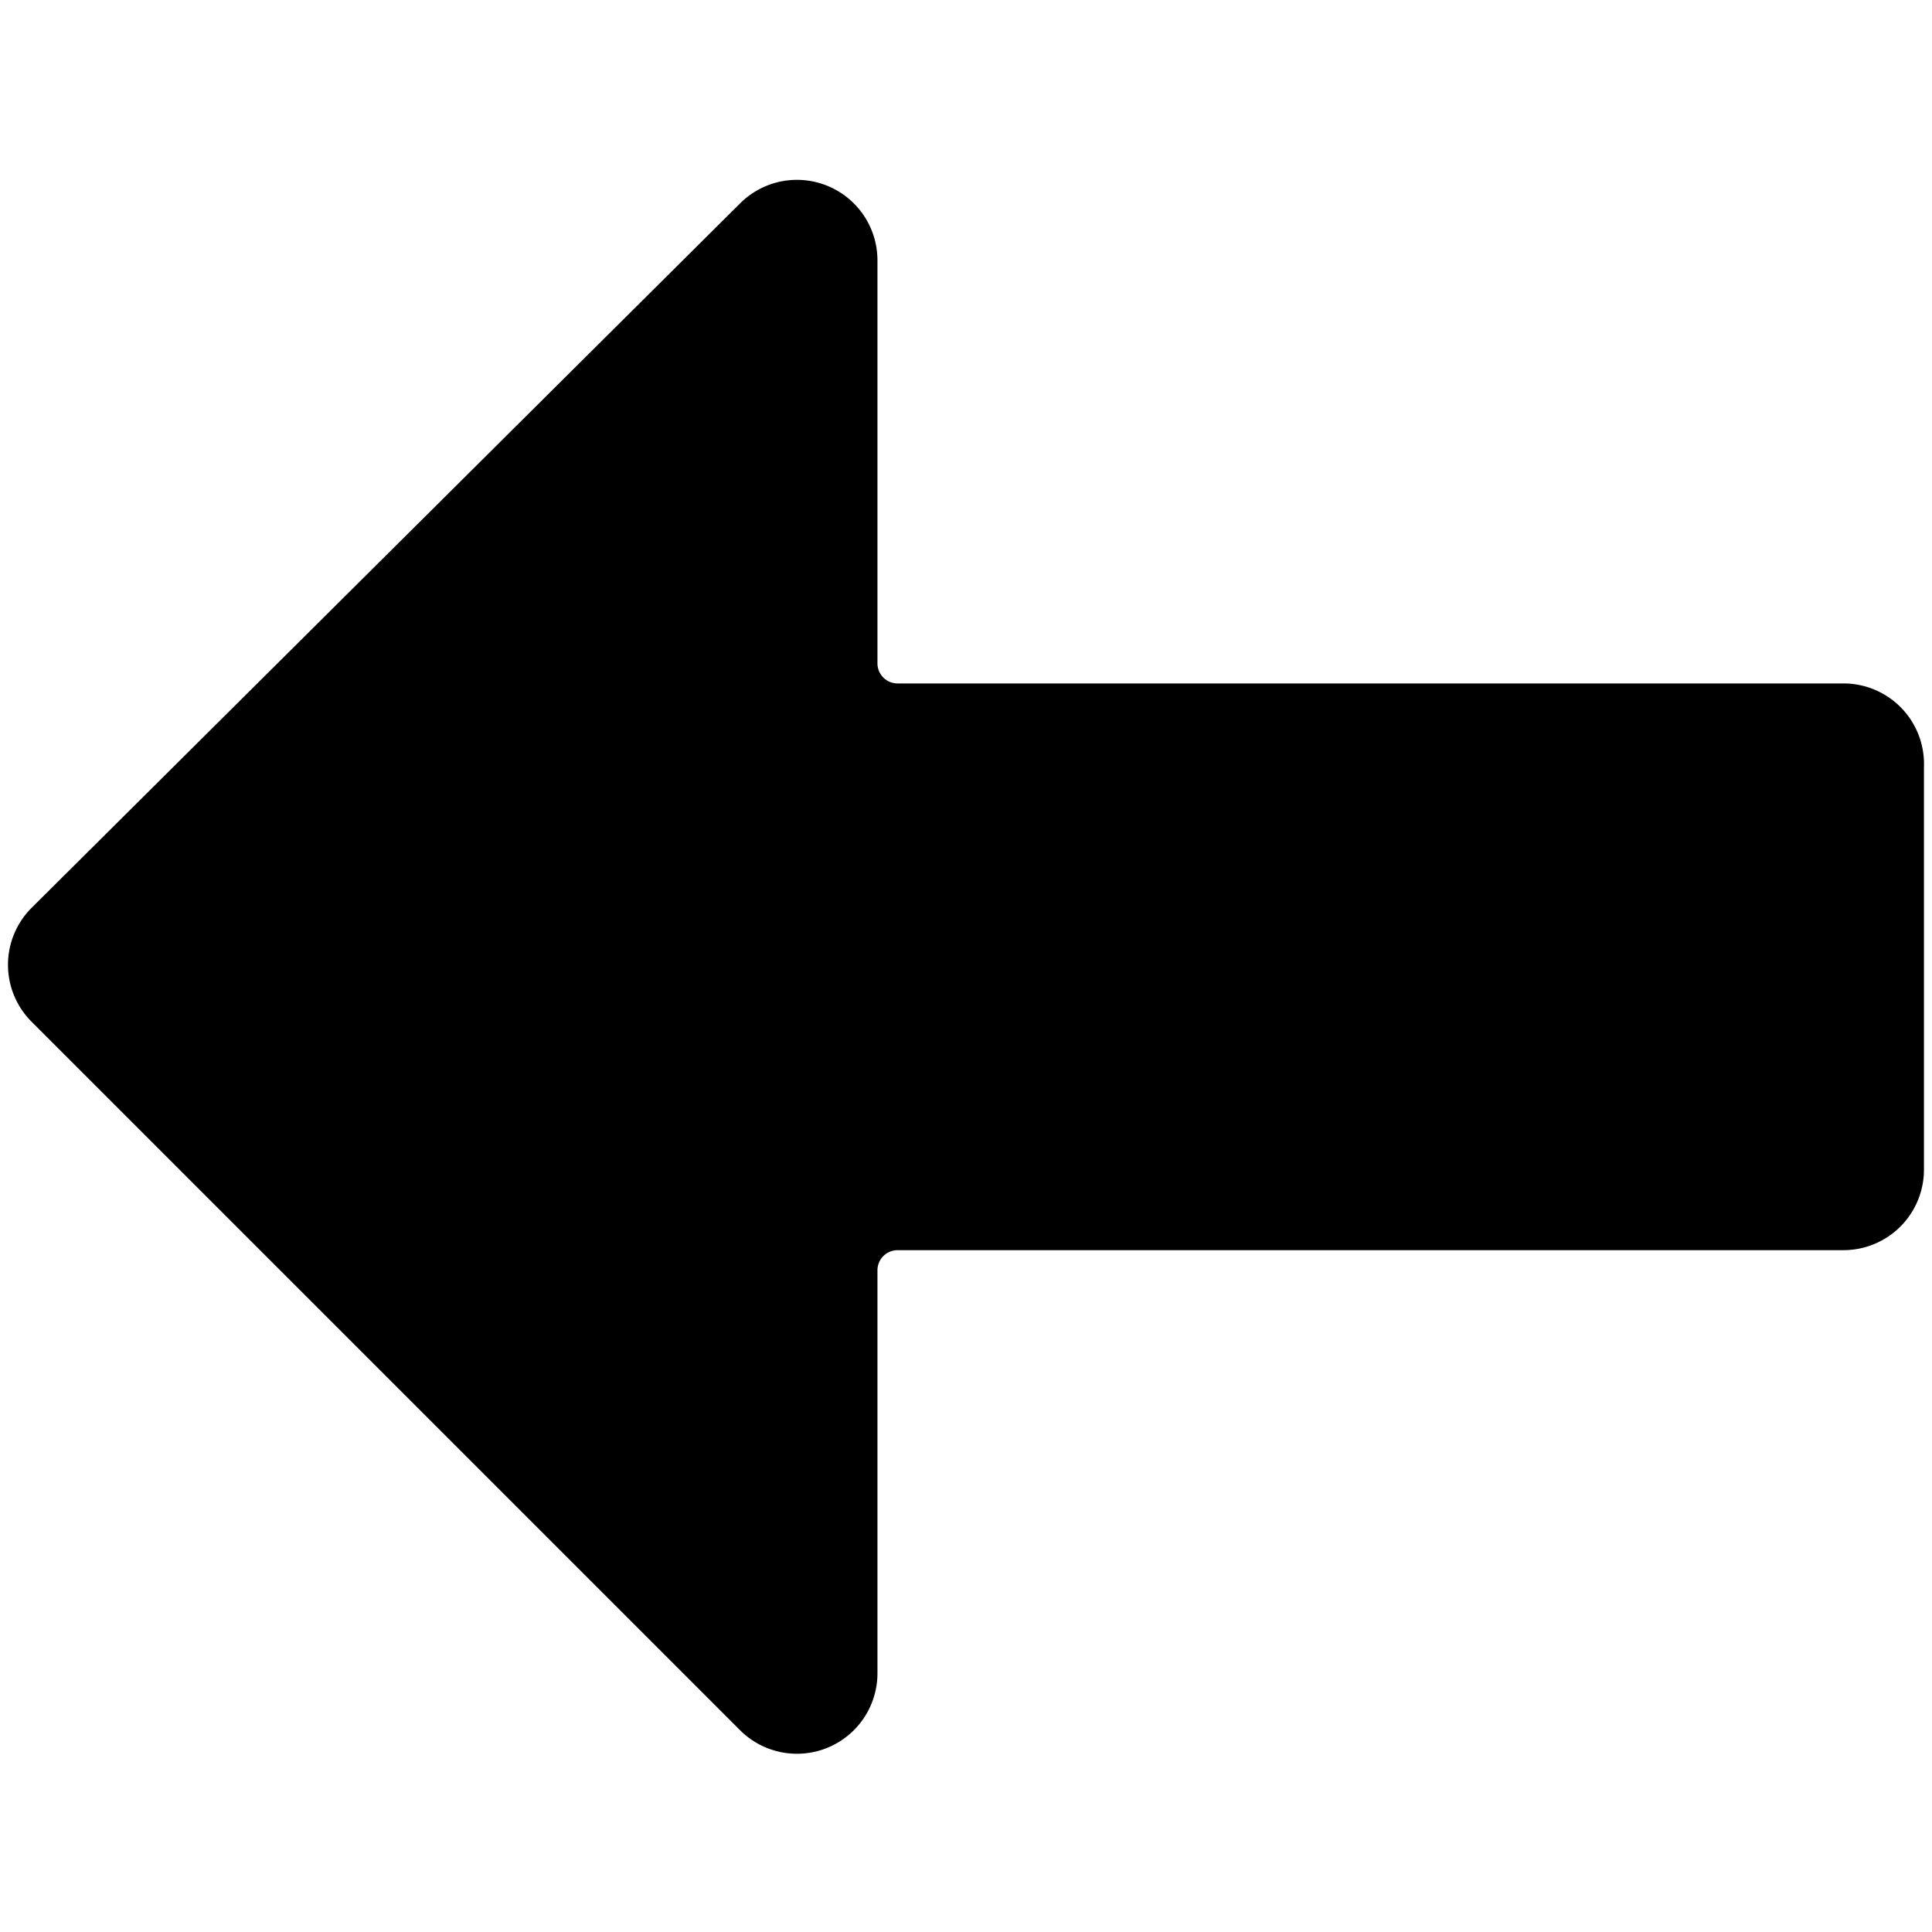 <svg xmlns="http://www.w3.org/2000/svg" viewBox="0 0 24 24"><path d="M22.9 8.49H11.15a0.25 0.25 0 0 1 -0.25 -0.25v-5a1 1 0 0 0 -1.71 -0.71l-8.8 8.75a1 1 0 0 0 0 1.41l8.8 8.8a1 1 0 0 0 1.71 -0.71v-5a0.25 0.25 0 0 1 0.25 -0.25H22.9a1 1 0 0 0 1 -1v-5a1 1 0 0 0 -1 -1.04Z" fill="#000000" stroke-width="1"></path></svg>